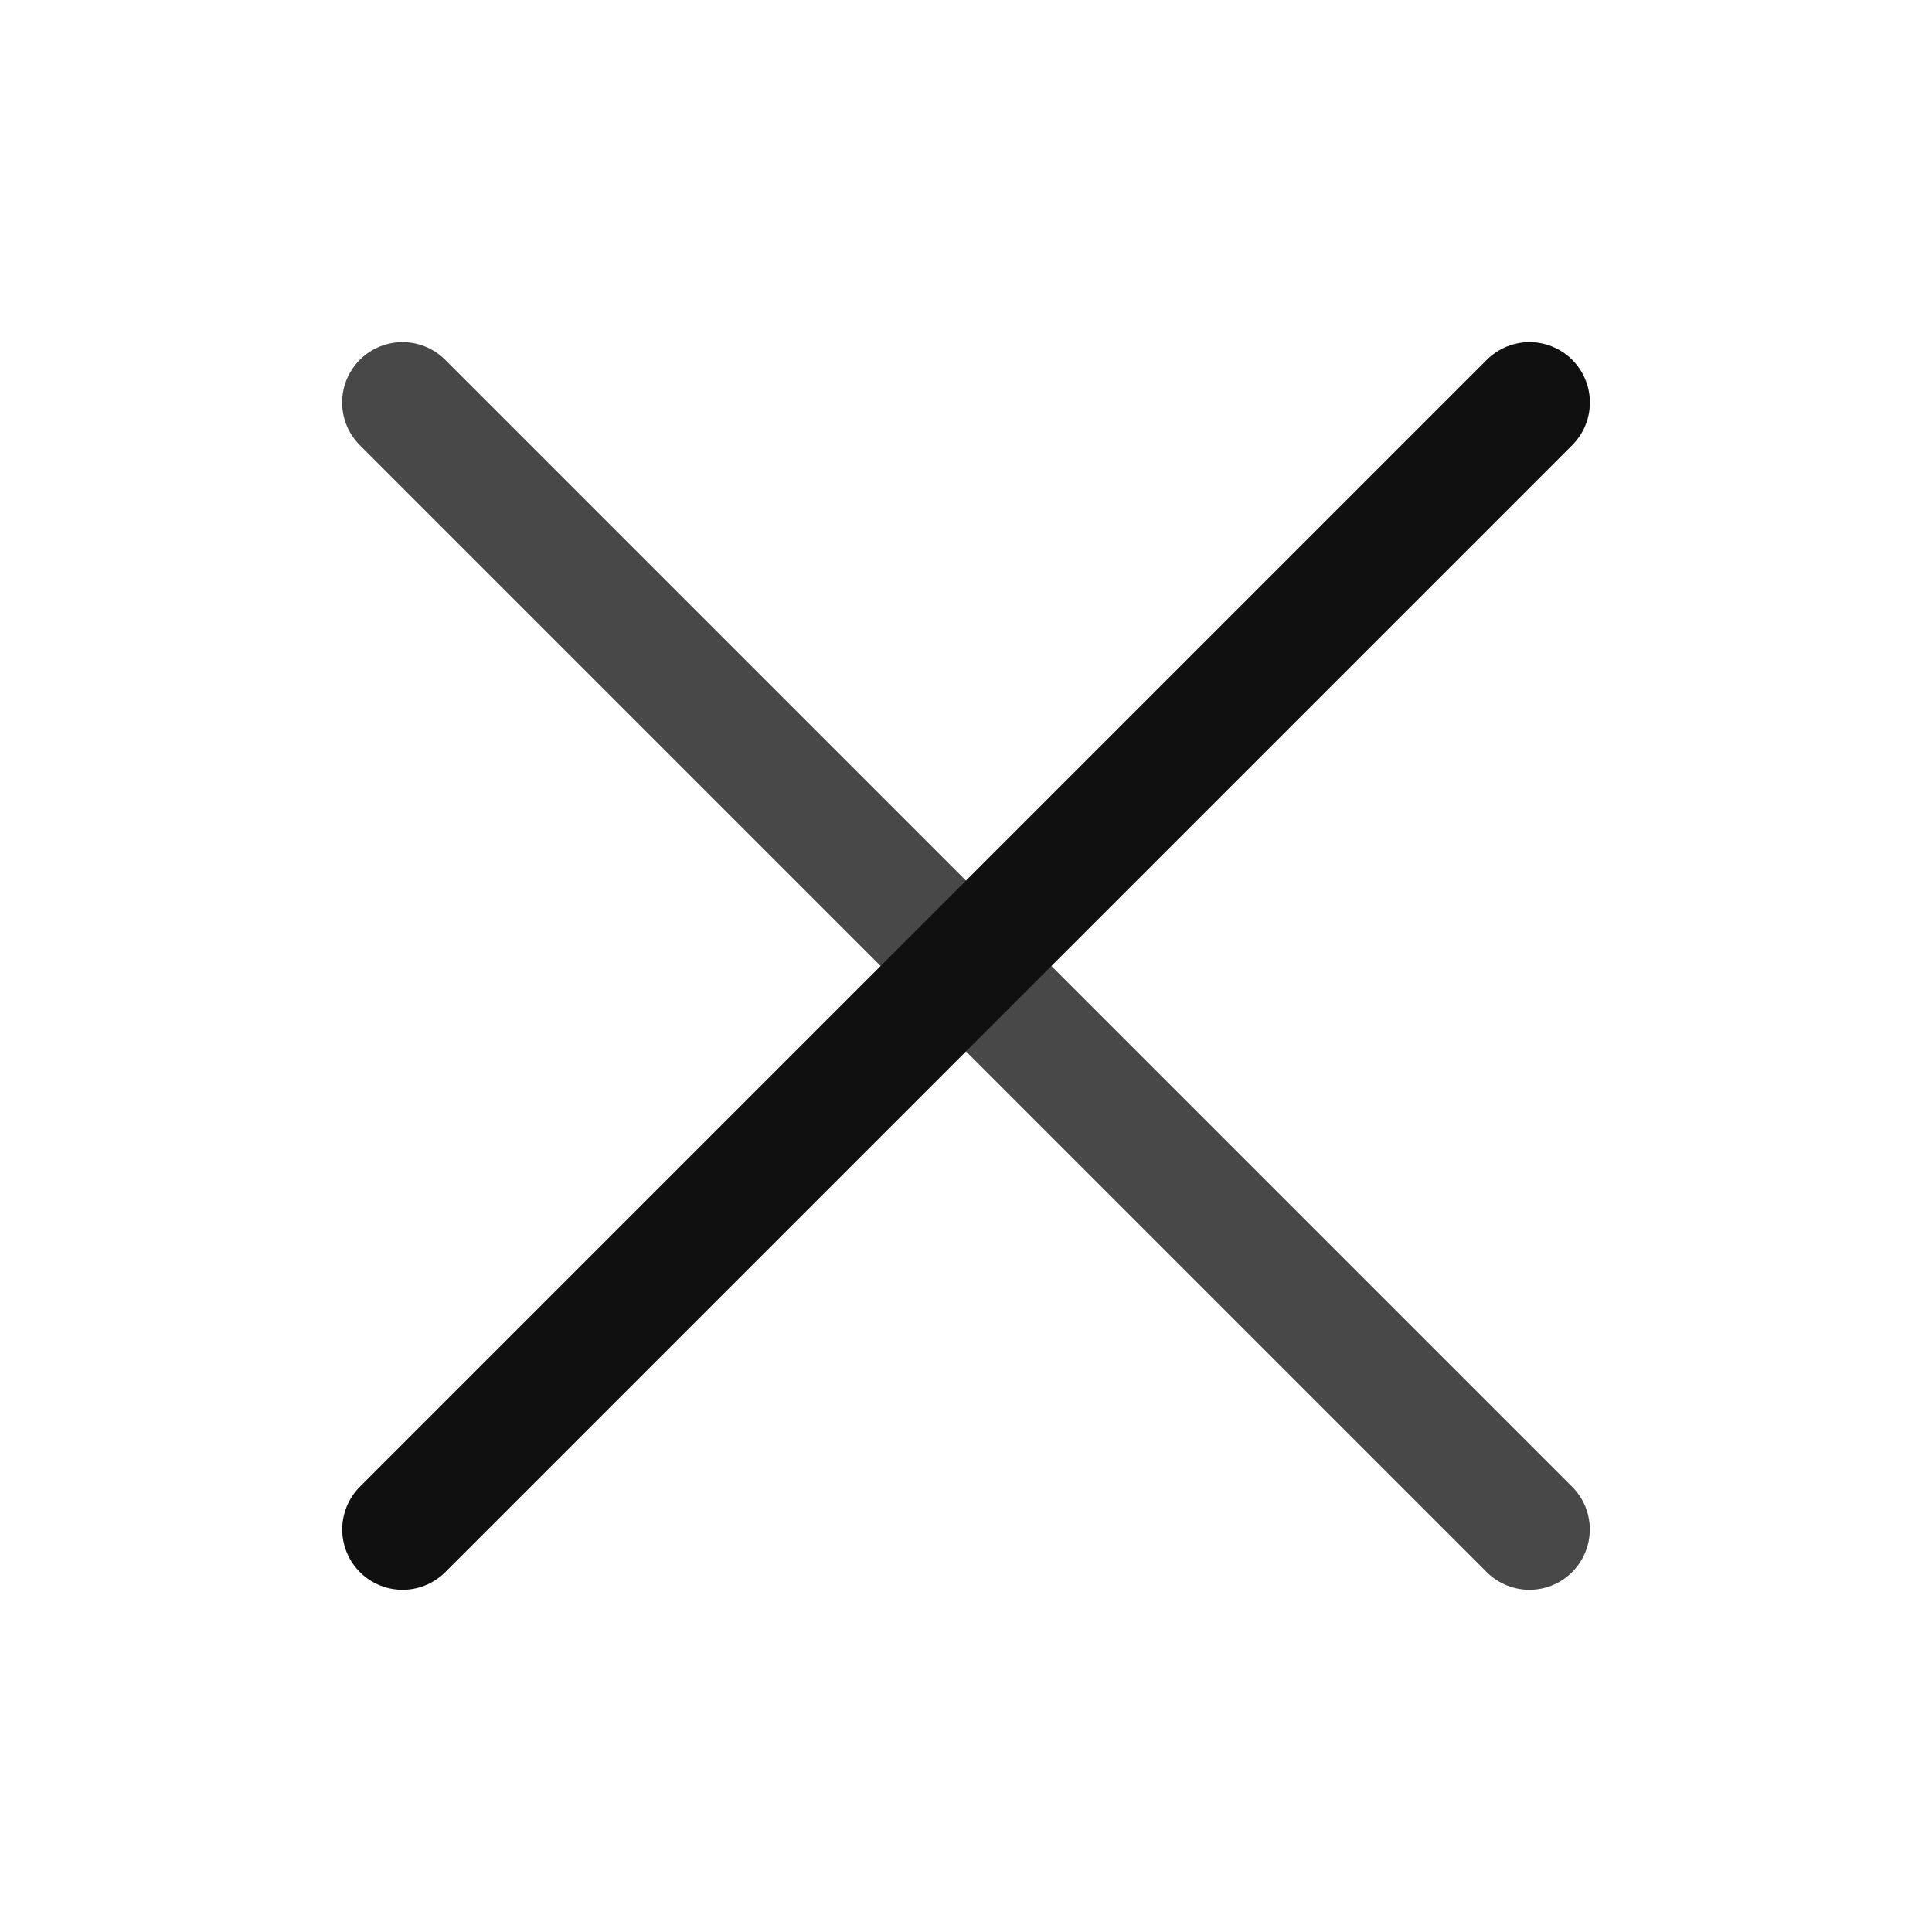 <svg width="24" height="24" viewBox="0 0 24 24" fill="none" xmlns="http://www.w3.org/2000/svg">
<path d="M5 5L18.999 18.999" stroke="#484848" stroke-width="1.5" stroke-linecap="round" stroke-linejoin="round"/>
<path d="M5.001 18.999L19 5" stroke="#101010" stroke-width="1.5" stroke-linecap="round" stroke-linejoin="round"/>
</svg>
